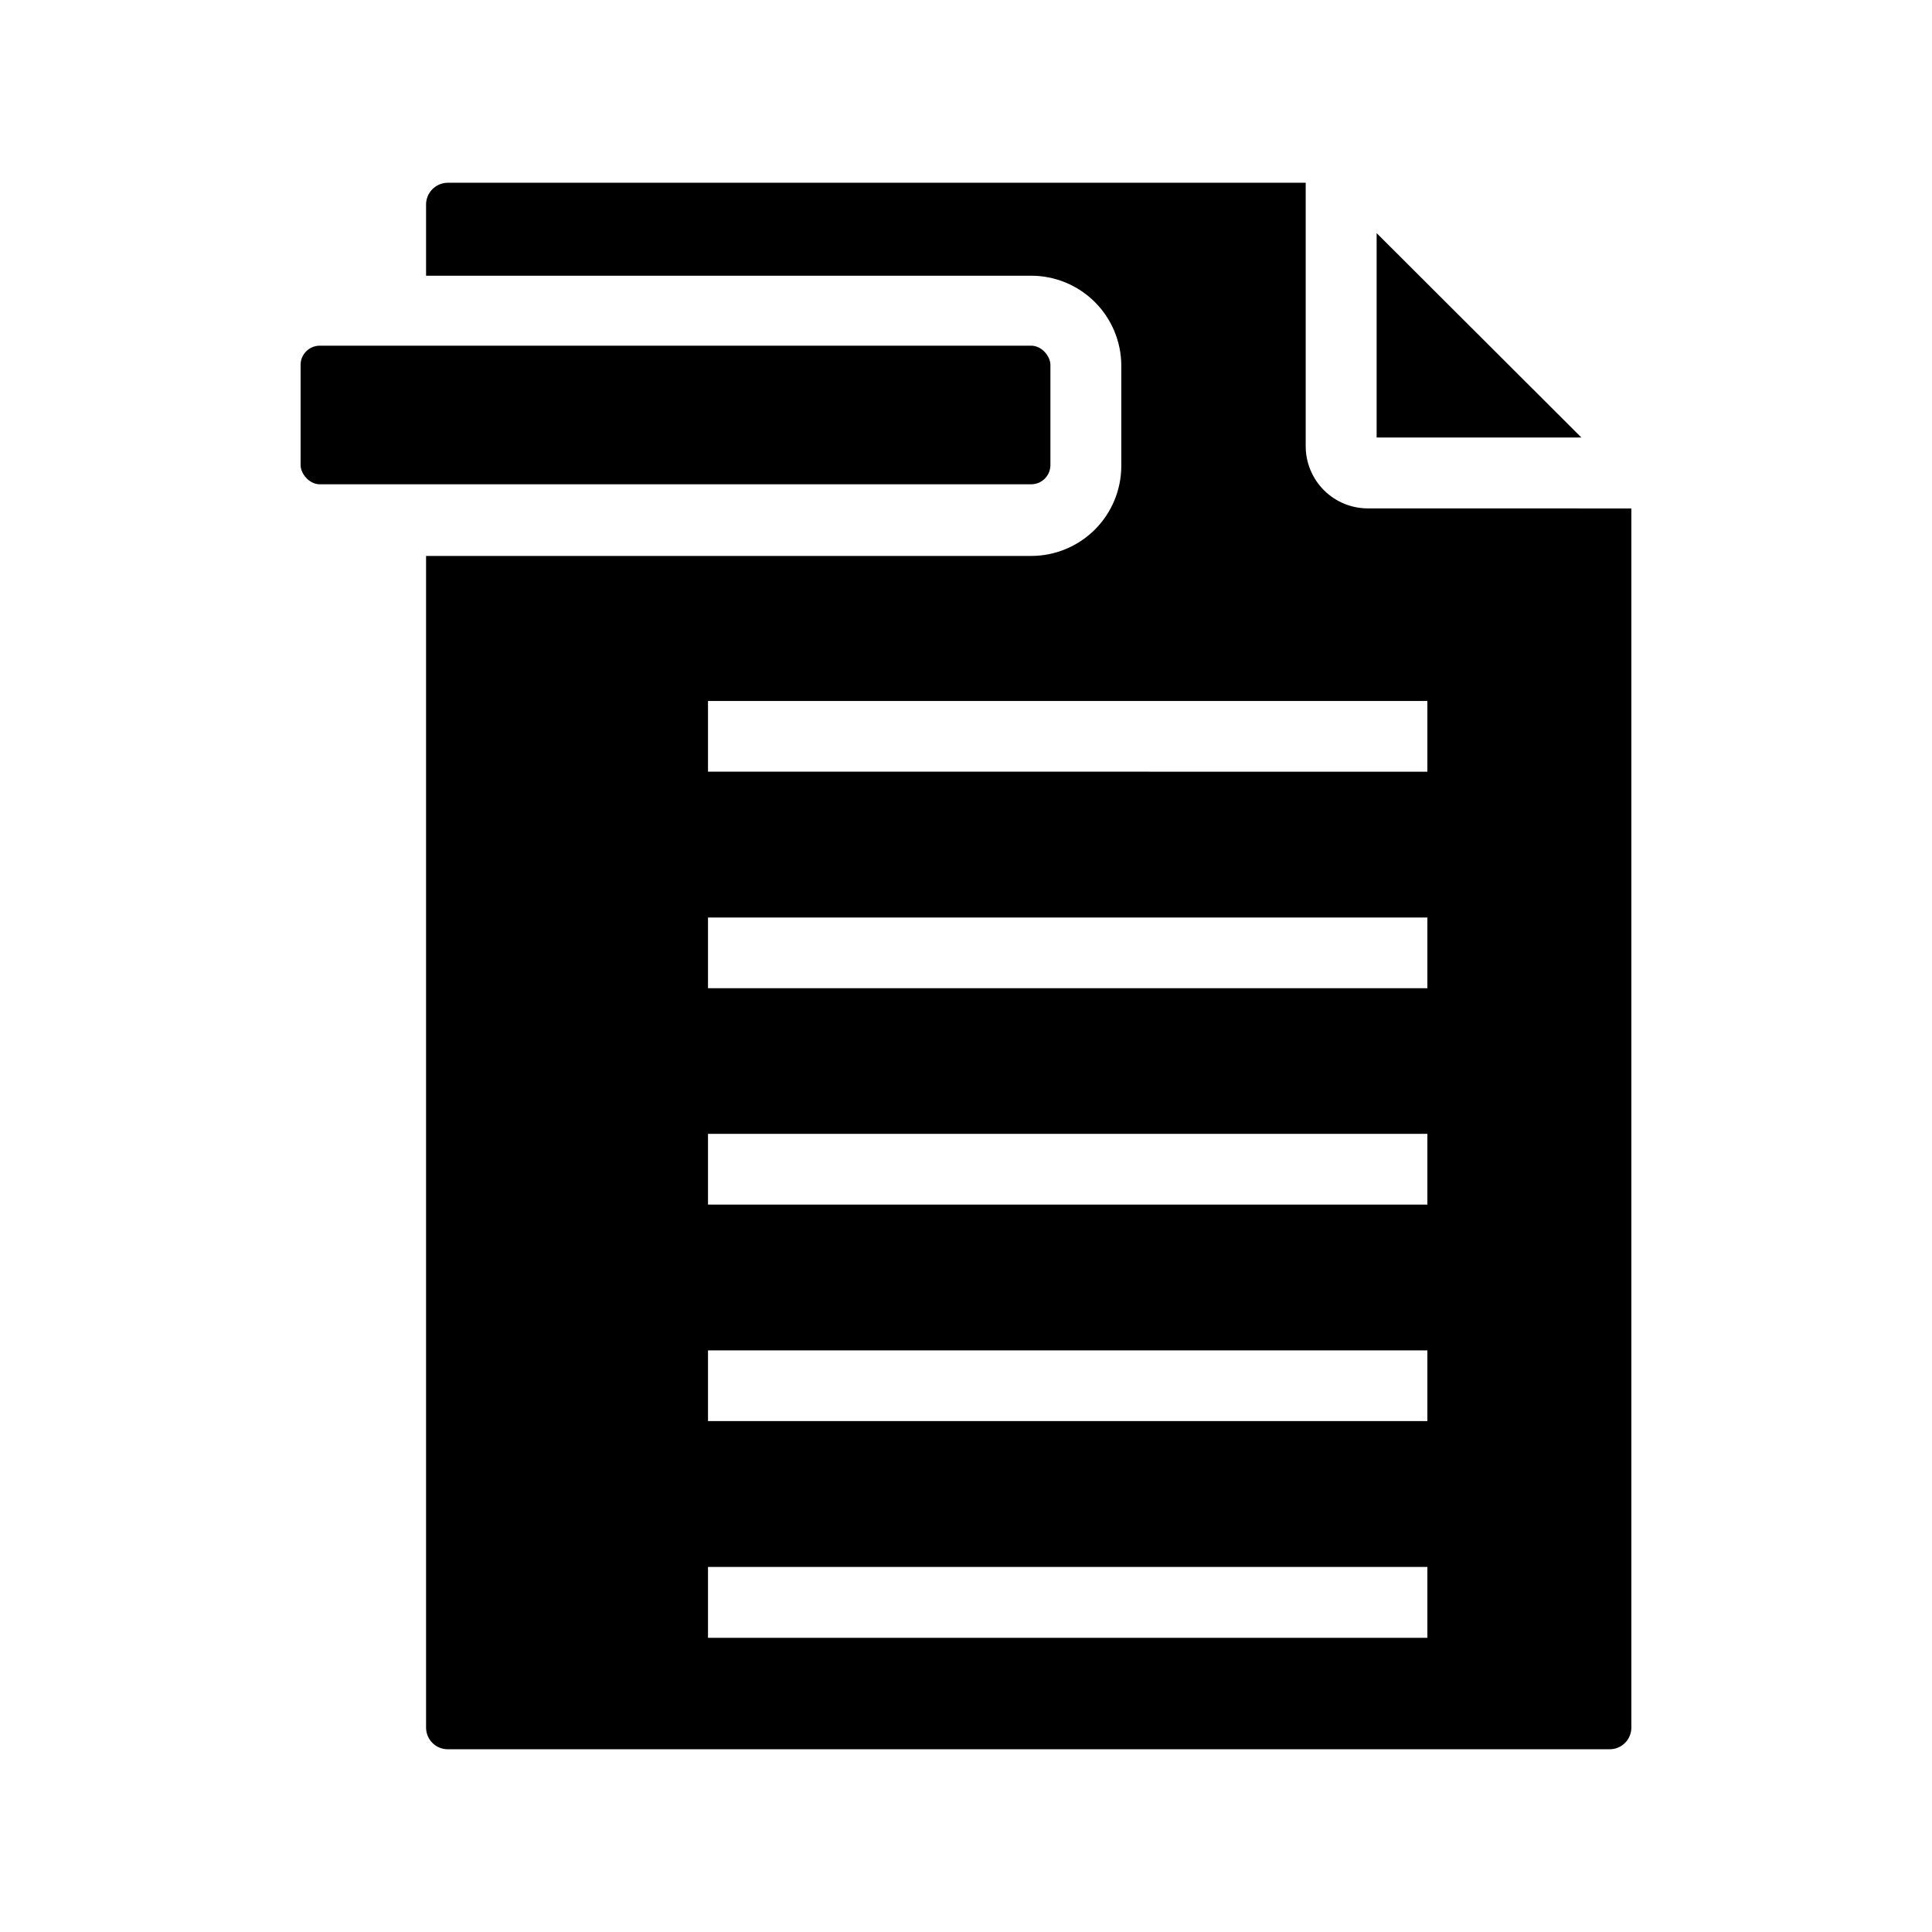 <?xml version="1.0" encoding="UTF-8"?>
<!-- Uploaded to: ICON Repo, www.iconrepo.com, Generator: ICON Repo Mixer Tools -->
<svg fill="#000000" width="800px" height="800px" version="1.1" viewBox="144 144 512 512" xmlns="http://www.w3.org/2000/svg">
 <g>
  <path d="m508.82 205.78v54.16h54.262z"/>
  <path d="m506.5 278.73c-4.371 0-8.559-1.734-11.648-4.824-3.09-3.09-4.828-7.281-4.828-11.648v-69.828h-227.37c-1.574 0.012-3.074 0.664-4.156 1.801-1.082 1.141-1.656 2.672-1.586 4.246v18.59h160.36c6.328 0 12.395 2.508 16.871 6.977 4.477 4.465 6.996 10.527 7.012 16.852v26.602c-0.016 6.324-2.535 12.387-7.012 16.855-4.477 4.465-10.543 6.977-16.871 6.977h-160.36v310.5c0 3.172 2.57 5.742 5.742 5.742h307.93c1.523 0 2.984-0.602 4.059-1.68 1.078-1.078 1.684-2.539 1.684-4.062v-323.09zm15.77 299.31h-190.64v-18.789h190.64zm0-57.434h-190.64v-18.742h190.64zm0-57.383h-190.64v-18.742h190.64zm0-57.332h-190.64v-18.742h190.64zm0-57.383-190.64-0.004v-18.742h190.64z"/>
  <path d="m228.75 235.61h188.53c2.809 0 5.09 2.809 5.09 5.09v26.551c0 2.809-2.277 5.09-5.09 5.09h-188.53c-2.809 0-5.09-2.809-5.09-5.09v-26.551c0-2.809 2.277-5.09 5.09-5.09z"/>
 </g>
</svg>